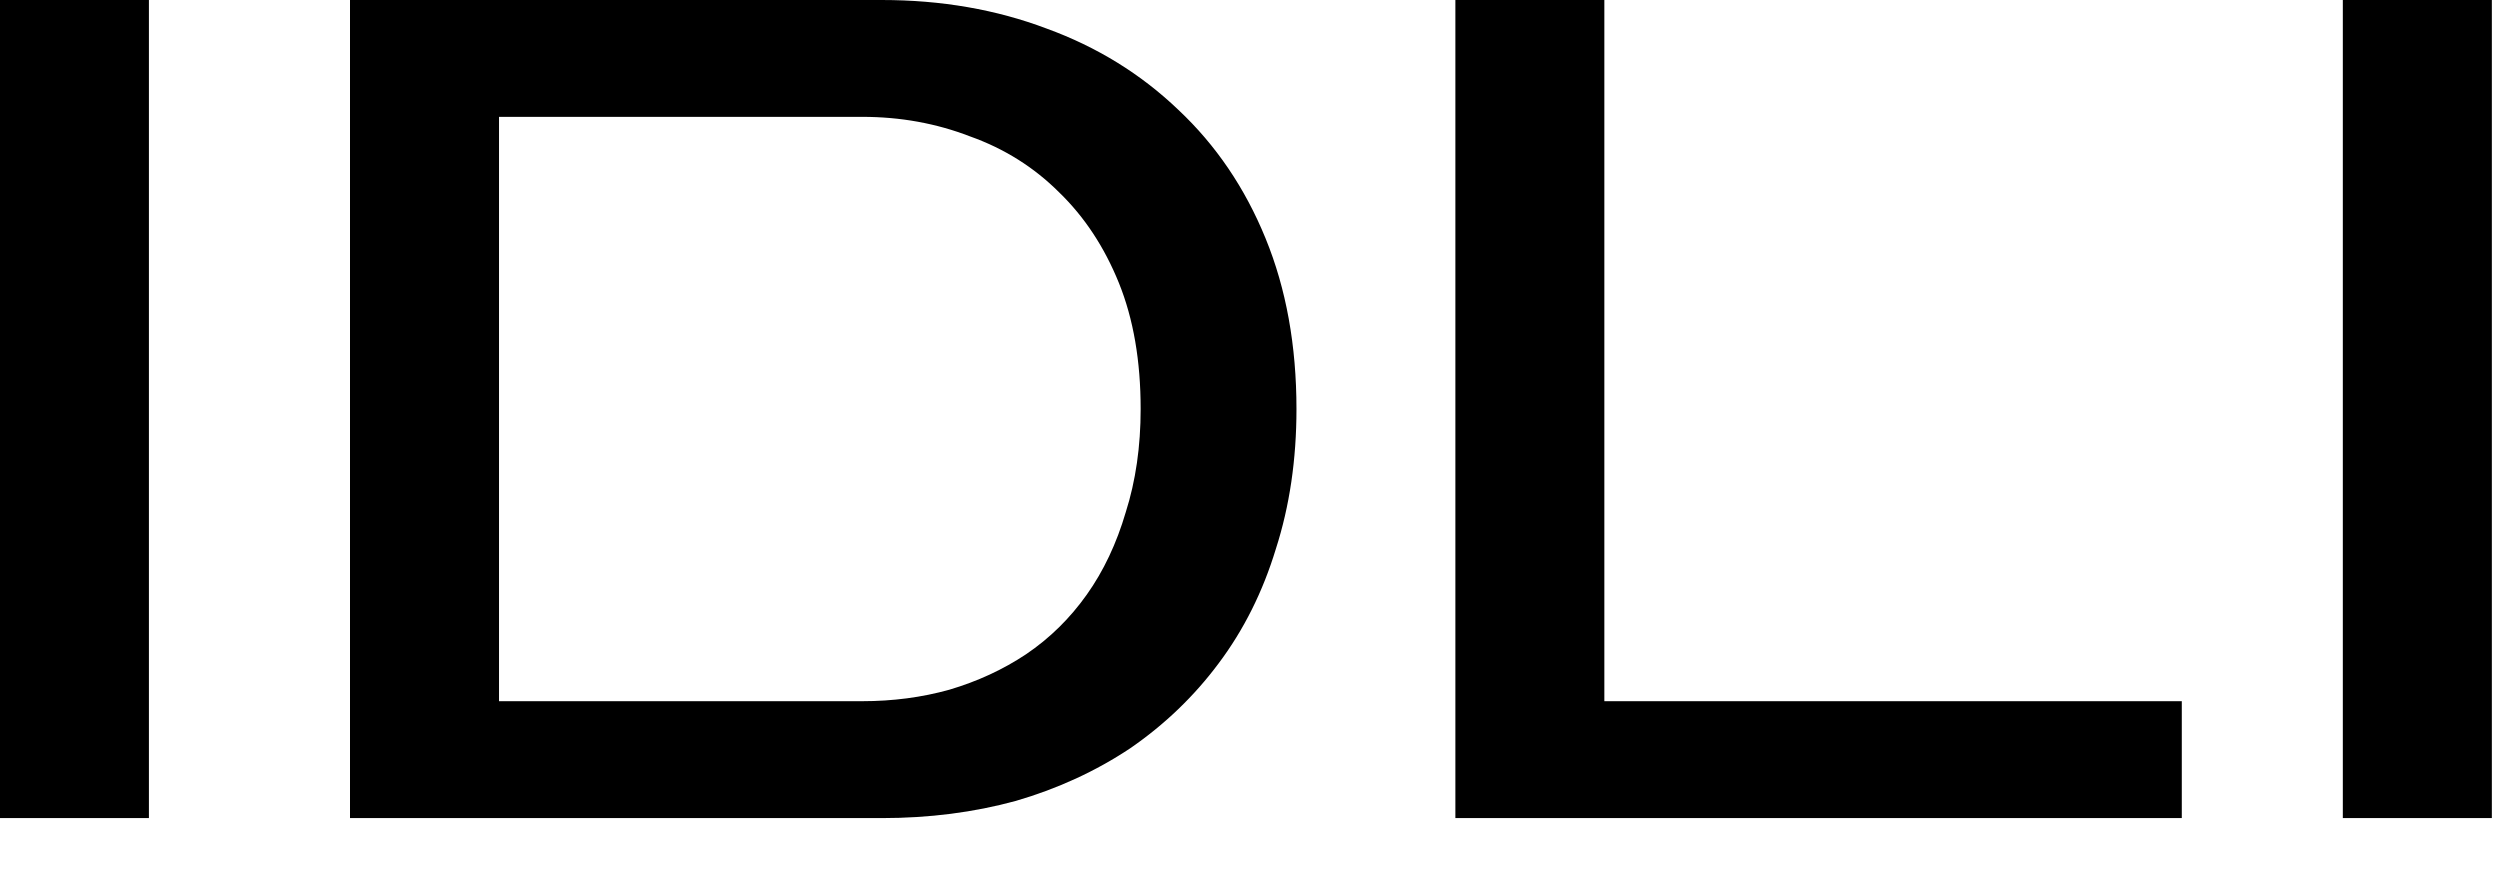 <svg width="46" height="16" viewBox="0 0 46 16" fill="none" xmlns="http://www.w3.org/2000/svg">
<path d="M2.74 15.053H0V0H2.74V15.053ZM16.224 0C17.32 4.67307e-05 18.331 0.175 19.259 0.526C20.186 0.864 20.995 1.363 21.684 2.023C22.372 2.67 22.907 3.457 23.286 4.385C23.666 5.312 23.855 6.36 23.855 7.526C23.855 8.454 23.729 9.312 23.476 10.099C23.237 10.886 22.886 11.589 22.422 12.207C21.972 12.811 21.43 13.331 20.798 13.767C20.166 14.188 19.463 14.512 18.69 14.737C17.918 14.948 17.095 15.053 16.224 15.053H6.44V0H16.224ZM29.52 12.902H40.145V15.053H26.779V0H29.52V12.902ZM45.85 15.053H43.108V0H45.85V15.053ZM9.182 12.902H15.865C16.427 12.902 16.961 12.832 17.467 12.691C17.987 12.537 18.458 12.319 18.88 12.038C19.316 11.743 19.688 11.377 19.997 10.941C20.306 10.506 20.545 10 20.714 9.424C20.897 8.848 20.988 8.215 20.988 7.526C20.988 6.641 20.855 5.868 20.588 5.207C20.321 4.547 19.955 3.992 19.491 3.542C19.027 3.078 18.479 2.734 17.847 2.509C17.228 2.27 16.568 2.15 15.865 2.15H9.182V12.902Z" fill="black"/>
</svg>
